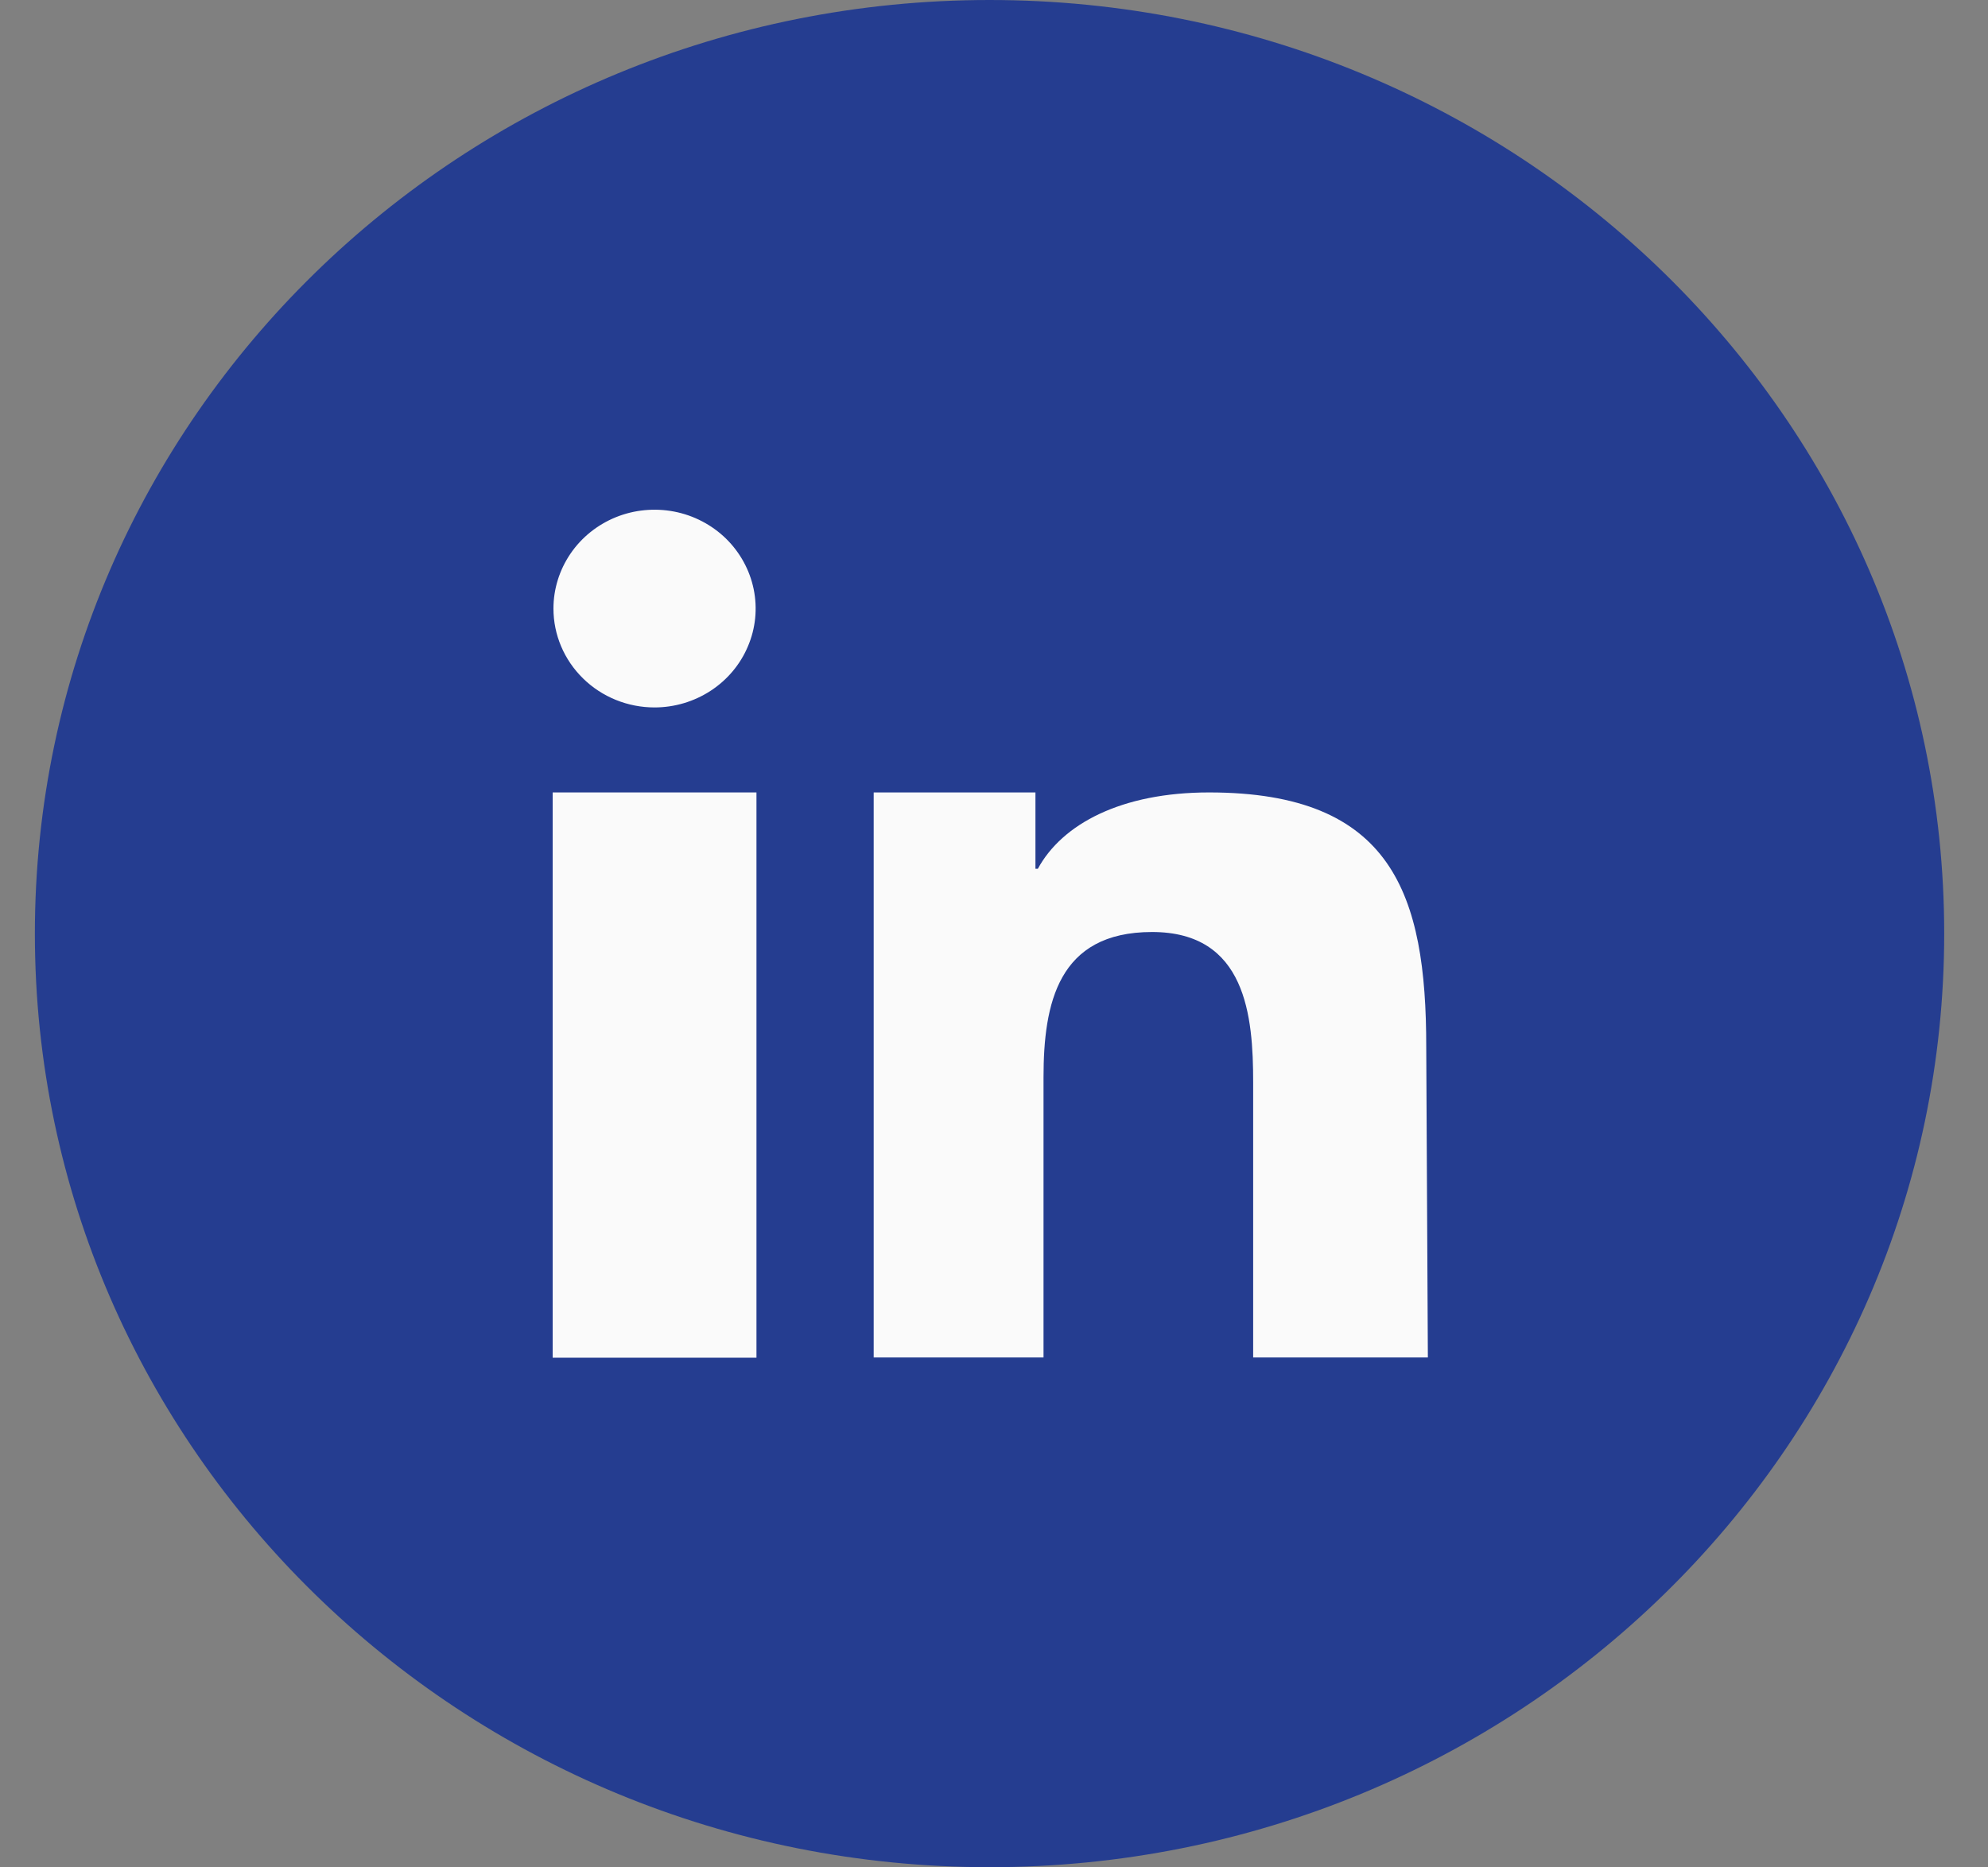 <svg width="33" height="31" viewBox="0 0 33 31" fill="none" xmlns="http://www.w3.org/2000/svg">
<rect x="0" y="0" width="33" height="31" fill="#808080" stroke="none"/>
<path d="M16.426 30.997C25.178 30.997 32.273 24.058 32.273 15.498C32.273 6.939 25.178 0 16.426 0C7.674 0 0.579 6.939 0.579 15.498C0.579 24.058 7.674 30.997 16.426 30.997Z" fill="#253D90"/>
<path d="M12.557 13.155H9.174V22.539H12.557V13.155Z" fill="#FAFAFA"/>
<path d="M10.865 11.744C11.197 11.744 11.521 11.647 11.797 11.467C12.073 11.287 12.289 11.03 12.415 10.73C12.543 10.431 12.576 10.101 12.511 9.782C12.446 9.464 12.286 9.172 12.052 8.942C11.817 8.713 11.518 8.556 11.193 8.493C10.867 8.43 10.53 8.462 10.223 8.586C9.916 8.711 9.654 8.921 9.47 9.191C9.286 9.461 9.187 9.778 9.187 10.102C9.187 10.538 9.364 10.955 9.679 11.263C9.993 11.571 10.42 11.744 10.865 11.744Z" fill="#FAFAFA"/>
<path d="M23.675 17.379C23.675 14.848 23.115 13.155 20.071 13.155C18.611 13.155 17.631 13.68 17.228 14.422H17.188V13.155H14.503V22.535H17.322V17.888C17.322 16.66 17.561 15.472 19.124 15.472C20.688 15.472 20.802 16.874 20.802 17.967V22.535H23.702L23.675 17.379Z" fill="#FAFAFA"/>
</svg>